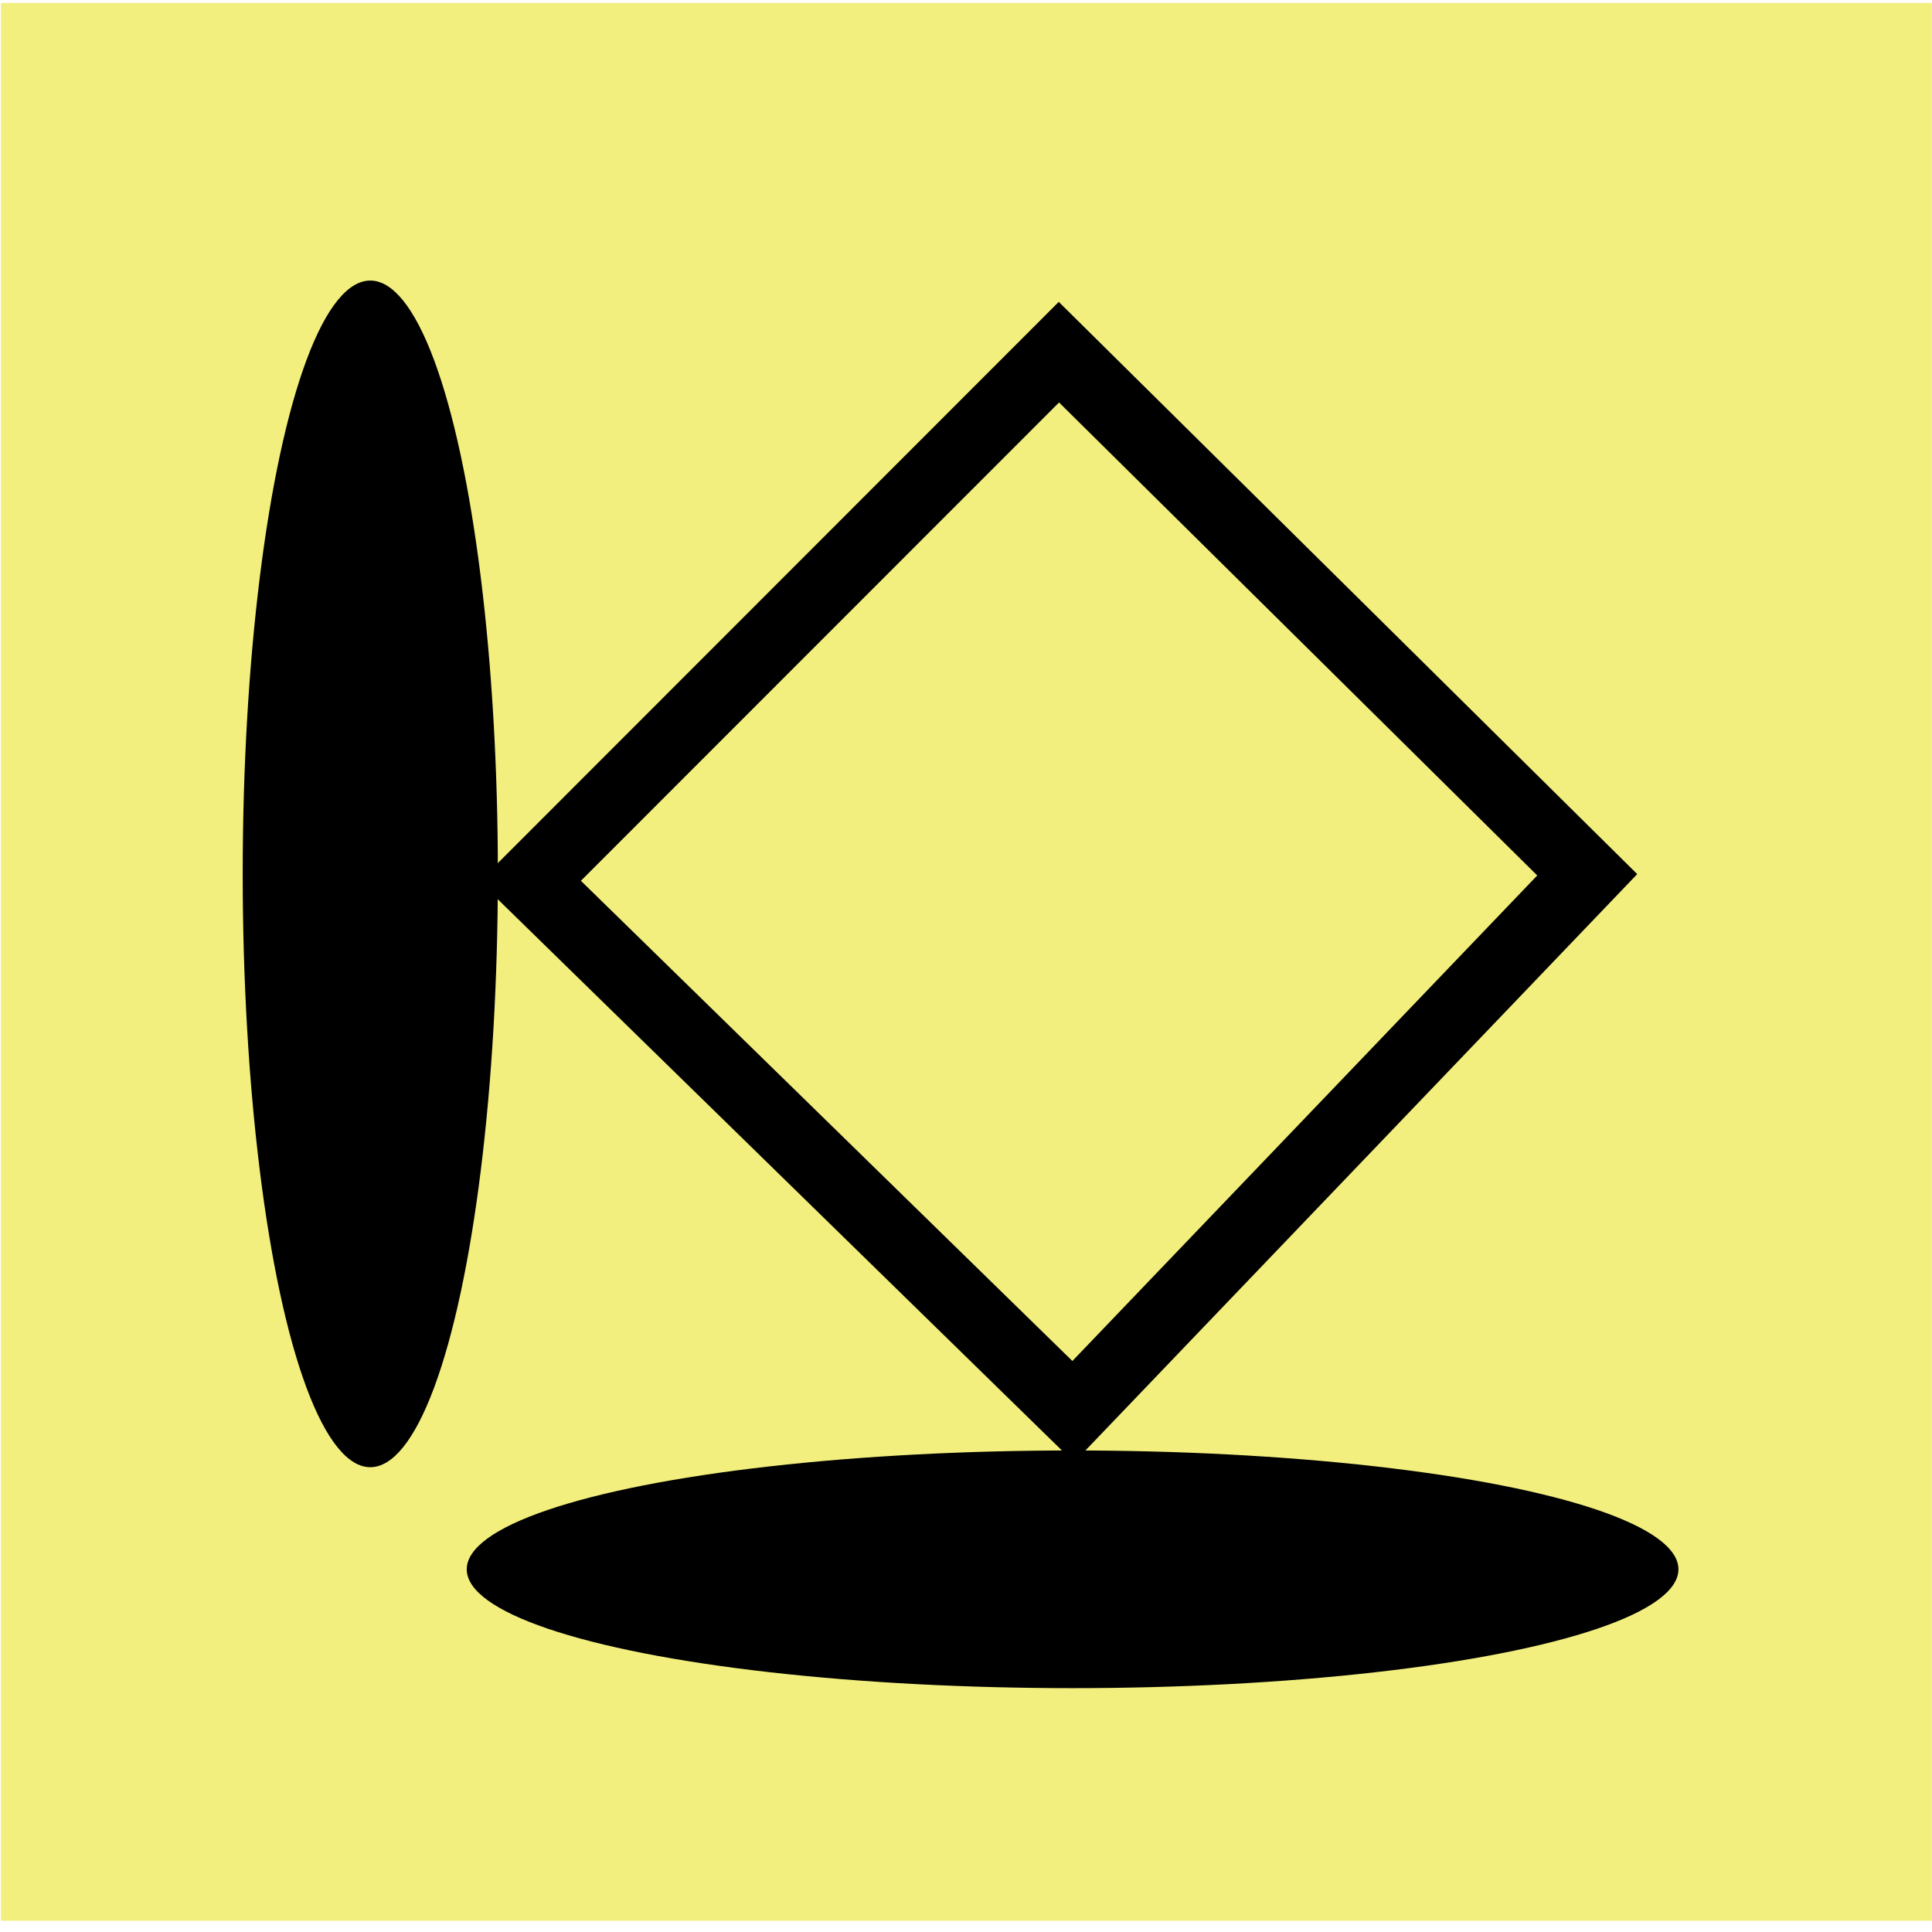 <svg viewBox="0 0 80 80" xmlns="http://www.w3.org/2000/svg">
  <defs></defs>
  <rect x="0.038" y="0.122" width="79.958" height="79.412" style="fill: rgb(243, 239, 126); pointer-events: none;"></rect>
  <circle style="" transform="matrix(0.438, 0, 0, 2.037, -38.85, -768.462)" cx="123.705" cy="395.016" r="12.061"></circle>
  <circle style="" transform="matrix(2.08, 0, 0, 0.408, -212.893, -96.185)" cx="123.705" cy="395.016" r="12.061"></circle>
  <path d="M 44.475 60.552 L 19.856 36.498 L 43.841 12.5 L 67.794 36.195 L 44.475 60.552 Z M 43.853 16.665 L 24.054 36.472 L 44.405 56.356 L 63.654 36.251 L 43.853 16.665 Z" style=""></path>
</svg>